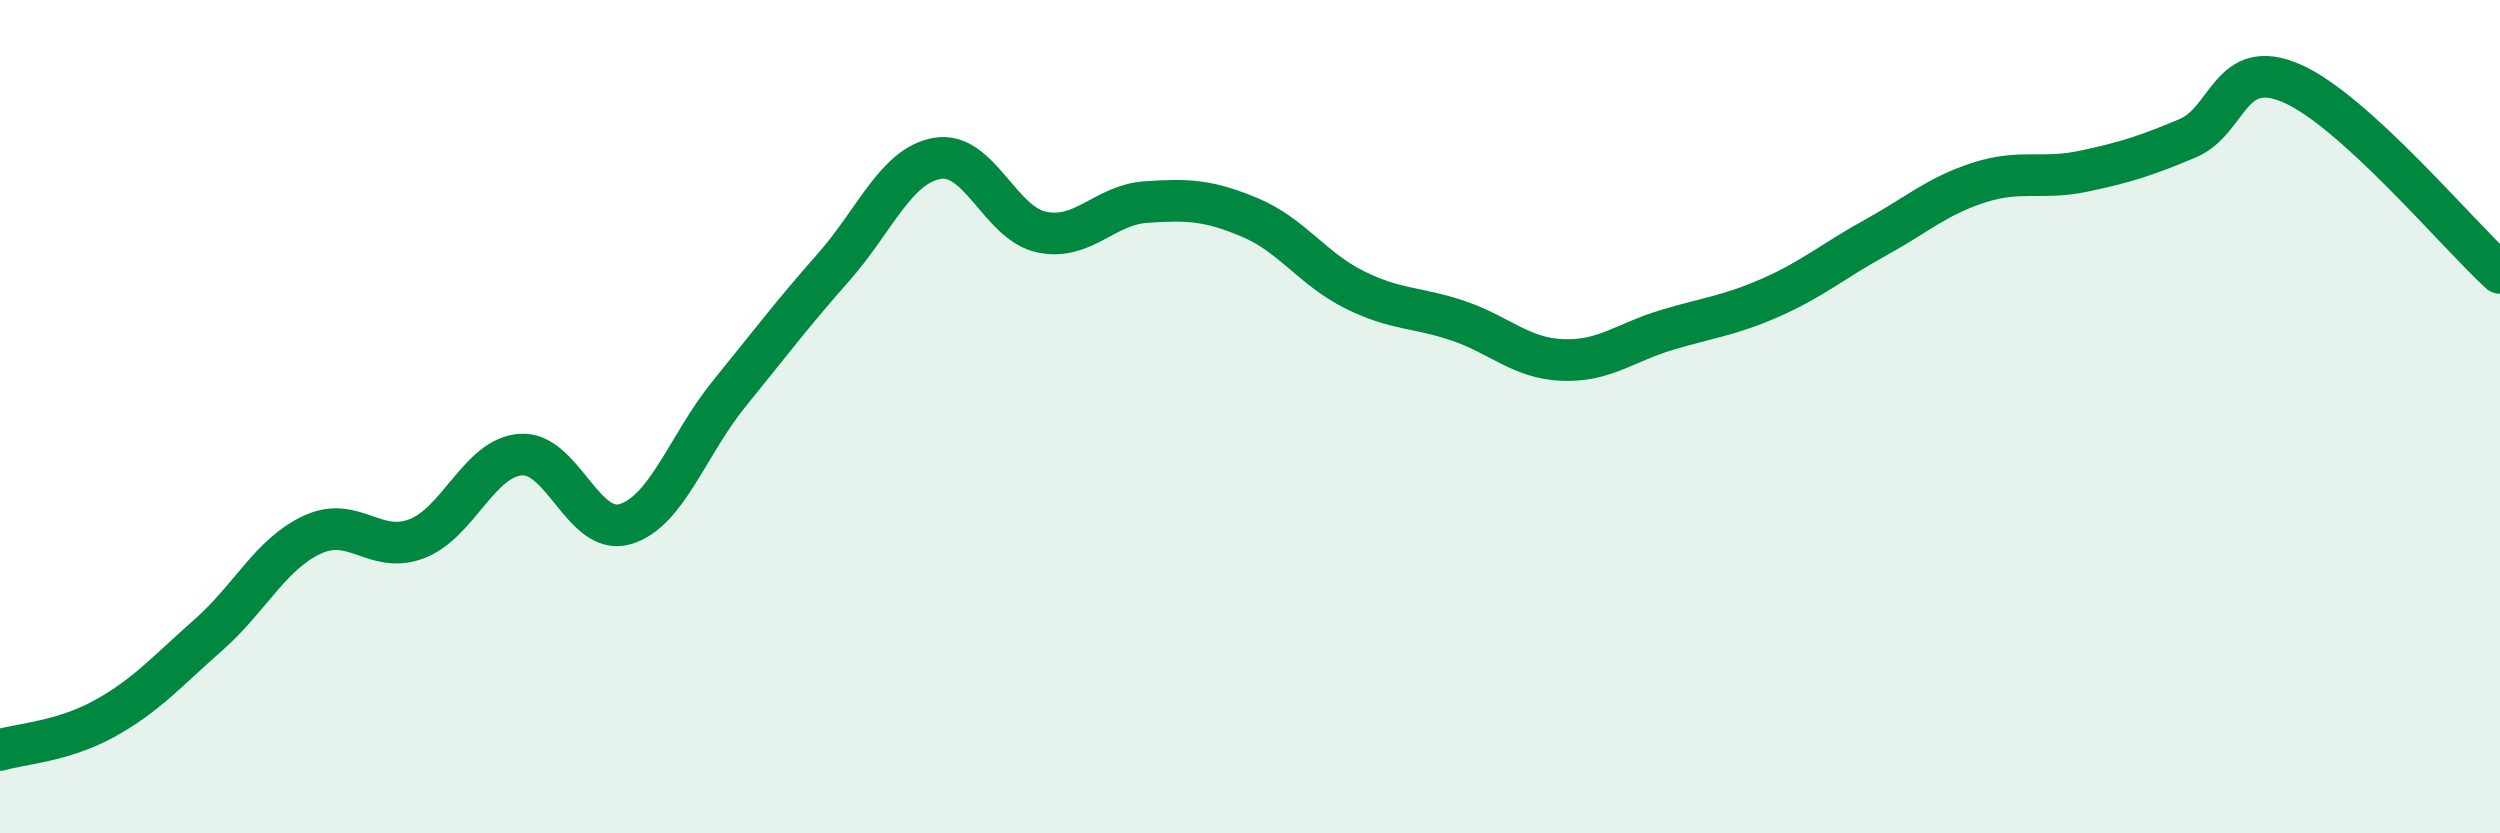 
    <svg width="60" height="20" viewBox="0 0 60 20" xmlns="http://www.w3.org/2000/svg">
      <path
        d="M 0,18 C 0.5,17.85 1.5,17.8 2.5,17.25 C 3.5,16.7 4,16.12 5,15.24 C 6,14.36 6.5,13.29 7.5,12.83 C 8.5,12.37 9,13.31 10,12.93 C 11,12.55 11.5,10.98 12.5,10.91 C 13.5,10.84 14,12.87 15,12.58 C 16,12.29 16.5,10.68 17.5,9.45 C 18.5,8.22 19,7.55 20,6.42 C 21,5.29 21.5,3.97 22.5,3.8 C 23.5,3.63 24,5.36 25,5.57 C 26,5.78 26.5,4.92 27.5,4.85 C 28.5,4.78 29,4.8 30,5.22 C 31,5.64 31.5,6.45 32.5,6.95 C 33.5,7.45 34,7.36 35,7.7 C 36,8.04 36.5,8.6 37.5,8.64 C 38.5,8.68 39,8.22 40,7.92 C 41,7.62 41.5,7.58 42.5,7.14 C 43.5,6.7 44,6.26 45,5.71 C 46,5.16 46.5,4.7 47.5,4.38 C 48.5,4.06 49,4.32 50,4.11 C 51,3.9 51.5,3.74 52.5,3.32 C 53.5,2.9 53.5,1.35 55,2 C 56.5,2.65 59,5.64 60,6.55L60 20L0 20Z"
        fill="#008740"
        opacity="0.1"
        stroke-linecap="round"
        stroke-linejoin="round"
      />
      <path
        d="M 0,18 C 0.5,17.85 1.5,17.8 2.5,17.25 C 3.5,16.7 4,16.12 5,15.24 C 6,14.36 6.5,13.29 7.5,12.83 C 8.5,12.37 9,13.31 10,12.93 C 11,12.55 11.5,10.98 12.5,10.91 C 13.5,10.84 14,12.87 15,12.58 C 16,12.29 16.5,10.68 17.5,9.45 C 18.5,8.22 19,7.55 20,6.42 C 21,5.29 21.5,3.97 22.5,3.8 C 23.5,3.63 24,5.36 25,5.57 C 26,5.78 26.5,4.92 27.5,4.85 C 28.5,4.78 29,4.8 30,5.22 C 31,5.64 31.5,6.45 32.5,6.95 C 33.5,7.45 34,7.36 35,7.7 C 36,8.04 36.5,8.6 37.5,8.64 C 38.5,8.68 39,8.22 40,7.92 C 41,7.62 41.5,7.58 42.5,7.14 C 43.5,6.7 44,6.26 45,5.71 C 46,5.16 46.5,4.7 47.5,4.38 C 48.5,4.06 49,4.32 50,4.11 C 51,3.9 51.5,3.74 52.5,3.32 C 53.5,2.9 53.5,1.35 55,2 C 56.5,2.65 59,5.64 60,6.55"
        stroke="#008740"
        stroke-width="1"
        fill="none"
        stroke-linecap="round"
        stroke-linejoin="round"
      />
    </svg>
  